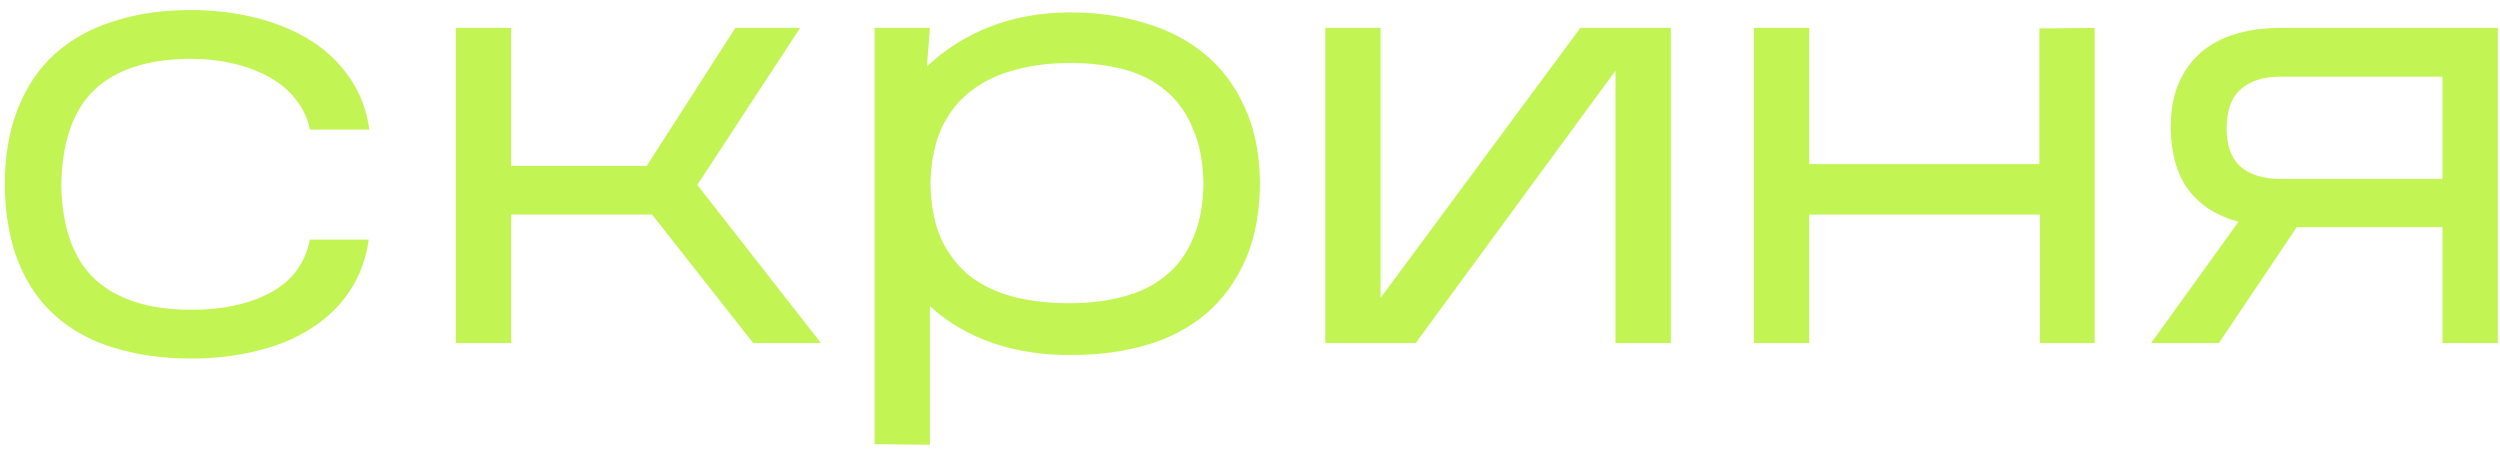 <svg width="227" height="41" viewBox="0 0 227 41" fill="none" xmlns="http://www.w3.org/2000/svg">
<path d="M33.482 21.755C33.23 23.555 32.636 25.139 31.7 26.507C30.8 27.839 29.63 28.955 28.19 29.855C26.786 30.755 25.166 31.421 23.33 31.853C21.494 32.321 19.514 32.555 17.39 32.555C14.798 32.555 12.458 32.231 10.37 31.583C8.318 30.971 6.554 30.017 5.078 28.721C3.602 27.425 2.468 25.787 1.676 23.807C0.884 21.827 0.47 19.505 0.434 16.841C0.434 14.177 0.83 11.855 1.622 9.875C2.414 7.859 3.53 6.203 4.97 4.907C6.446 3.575 8.228 2.585 10.316 1.937C12.404 1.253 14.726 0.911 17.282 0.911C19.406 0.911 21.386 1.145 23.222 1.613C25.094 2.081 26.75 2.765 28.19 3.665C29.63 4.565 30.818 5.699 31.754 7.067C32.69 8.399 33.284 9.965 33.536 11.765H28.136C27.92 10.721 27.488 9.803 26.84 9.011C26.228 8.219 25.436 7.553 24.464 7.013C23.528 6.473 22.43 6.059 21.17 5.771C19.946 5.483 18.632 5.339 17.228 5.339C13.412 5.375 10.532 6.311 8.588 8.147C6.644 9.983 5.636 12.863 5.564 16.787C5.636 20.675 6.662 23.537 8.642 25.373C10.658 27.209 13.574 28.127 17.39 28.127C20.234 28.127 22.628 27.605 24.572 26.561C26.516 25.517 27.704 23.915 28.136 21.755H33.482ZM46.413 19.487V31.151H41.391V2.531H46.413V15.059H58.725L66.771 2.531H72.657L63.315 16.787L74.547 31.151H68.391L59.211 19.487H46.413ZM97.341 32.231C94.785 32.267 92.391 31.907 90.159 31.151C87.963 30.395 86.055 29.279 84.435 27.803V40.385L79.413 40.331V2.531H84.435L84.165 6.041C85.785 4.493 87.693 3.287 89.889 2.423C92.121 1.559 94.551 1.127 97.179 1.127C99.627 1.127 101.895 1.451 103.983 2.099C106.071 2.711 107.871 3.647 109.383 4.907C110.931 6.167 112.137 7.769 113.001 9.713C113.901 11.621 114.369 13.889 114.405 16.517C114.405 19.217 113.973 21.557 113.109 23.537C112.245 25.517 111.057 27.155 109.545 28.451C108.033 29.747 106.233 30.701 104.145 31.313C102.057 31.925 99.789 32.231 97.341 32.231ZM84.489 16.679C84.525 18.659 84.849 20.333 85.461 21.701C86.109 23.069 86.973 24.185 88.053 25.049C89.169 25.913 90.483 26.543 91.995 26.939C93.543 27.335 95.235 27.533 97.071 27.533C98.871 27.533 100.509 27.335 101.985 26.939C103.497 26.543 104.775 25.913 105.819 25.049C106.899 24.185 107.727 23.069 108.303 21.701C108.915 20.333 109.239 18.659 109.275 16.679C109.239 14.699 108.915 13.025 108.303 11.657C107.727 10.253 106.917 9.119 105.873 8.255C104.829 7.355 103.569 6.707 102.093 6.311C100.617 5.915 98.979 5.717 97.179 5.717C95.343 5.717 93.651 5.933 92.103 6.365C90.591 6.761 89.259 7.409 88.107 8.309C86.991 9.173 86.109 10.307 85.461 11.711C84.849 13.079 84.525 14.735 84.489 16.679ZM146.687 6.419L128.543 31.151H120.335V2.531H125.357V27.047L143.501 2.531H151.709V31.151H146.687V6.419ZM164.275 19.487V31.151H159.253V2.531H164.275V14.897H185.173V2.585L190.195 2.531V31.151H185.227V19.487H164.275ZM208.549 20.621L201.475 31.151H195.319L203.257 20.135C201.349 19.631 199.855 18.695 198.775 17.327C197.695 15.923 197.137 14.015 197.101 11.603C197.101 10.055 197.335 8.723 197.803 7.607C198.307 6.455 198.991 5.501 199.855 4.745C200.755 3.989 201.817 3.431 203.041 3.071C204.265 2.711 205.615 2.531 207.091 2.531H226.801V31.151H221.779V20.621H208.549ZM202.177 11.657C202.177 13.205 202.591 14.357 203.419 15.113C204.283 15.869 205.507 16.247 207.091 16.247H221.779V6.959H207.091C205.543 6.959 204.337 7.337 203.473 8.093C202.609 8.849 202.177 10.037 202.177 11.657Z" fill="#C2F554"/>
</svg>
